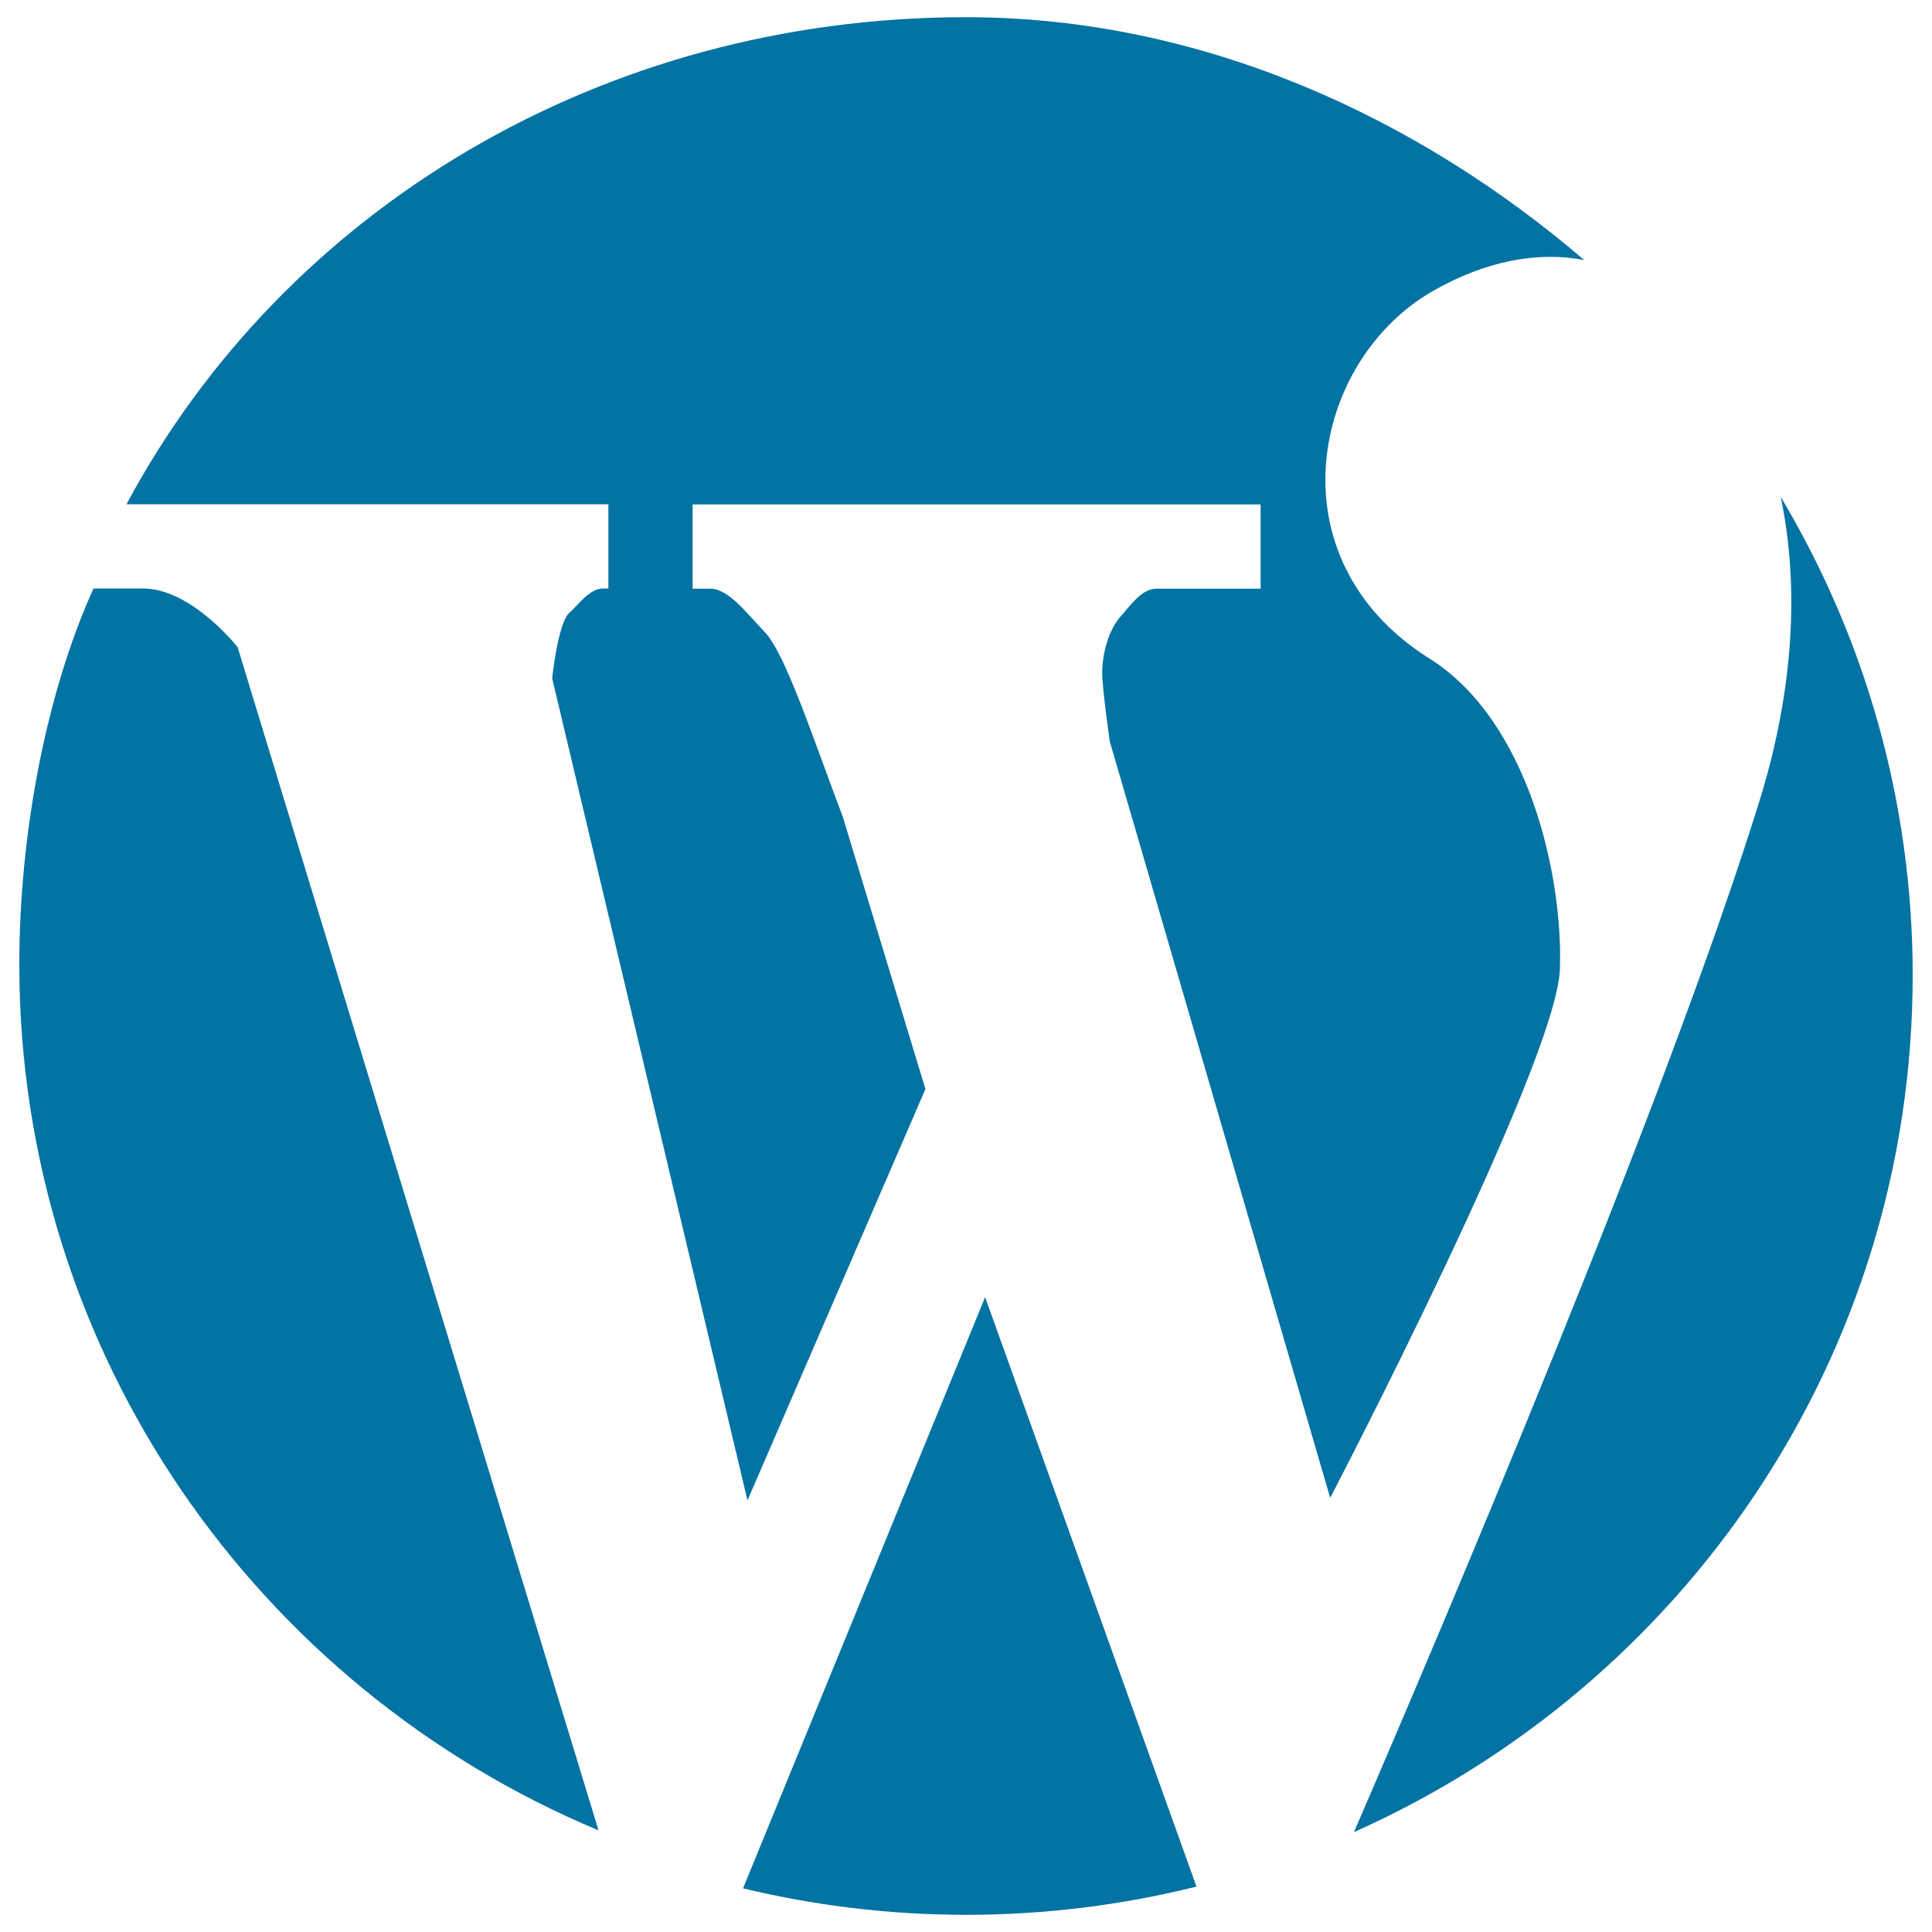 <svg xmlns="http://www.w3.org/2000/svg" viewBox="0 0 1000 1000" style="fill:#0273a2">
<title>WordPress Logo Of A Letter In A Circle SVG icon</title>
<g><path id="WordPress__x28_alt_x29_" d="M65.4,261.1C147.1,108.6,311,8.9,500,8.9c122.4,0,234.1,52.1,320,125.7c-24.5-4.7-51.3,0.6-78.3,16c-63.2,36.2-83.8,138.7-1.9,190.2c51.1,32,69.3,112,67.6,160.8c-1.7,48.9-118.9,273.7-118.9,273.7L574.4,383.7c0,0-3.9-27.5-3.9-35.4c0-10,3.3-22.2,9.5-29.2c4.3-4.7,10.7-14.4,18.4-14.4h54.1v-43.6h-294v43.6h9.1c9.6,0,19,12.9,28.1,22.3c10.7,11.1,24.3,52.8,40.6,96L479,563.7l-92.1,212.9L285.8,351.1c0,0,3-29.2,9.1-34.1c4-3.4,10.1-12.4,17.2-12.4h2.8v-43.6H65.4z M123,335c0,0-23.8-30.4-49-30.4H48.4C23.7,359.1,10,432.2,10,499.2c0,201.6,123.6,374.5,299.8,448.2L123,335z M921.7,257.2c9.3,44.2,7.4,97.8-10.8,156.7c-47.4,153.4-164.7,429.3-210.1,534.4C871.3,872.3,990,702.4,990,504.8C990,414.4,965,329.7,921.7,257.2z M509.9,671.4l-125.3,306c37,8.9,75.6,13.7,115.4,13.7c41.2,0,81.1-5.1,119.3-14.6L509.9,671.4z"/></g>
</svg>